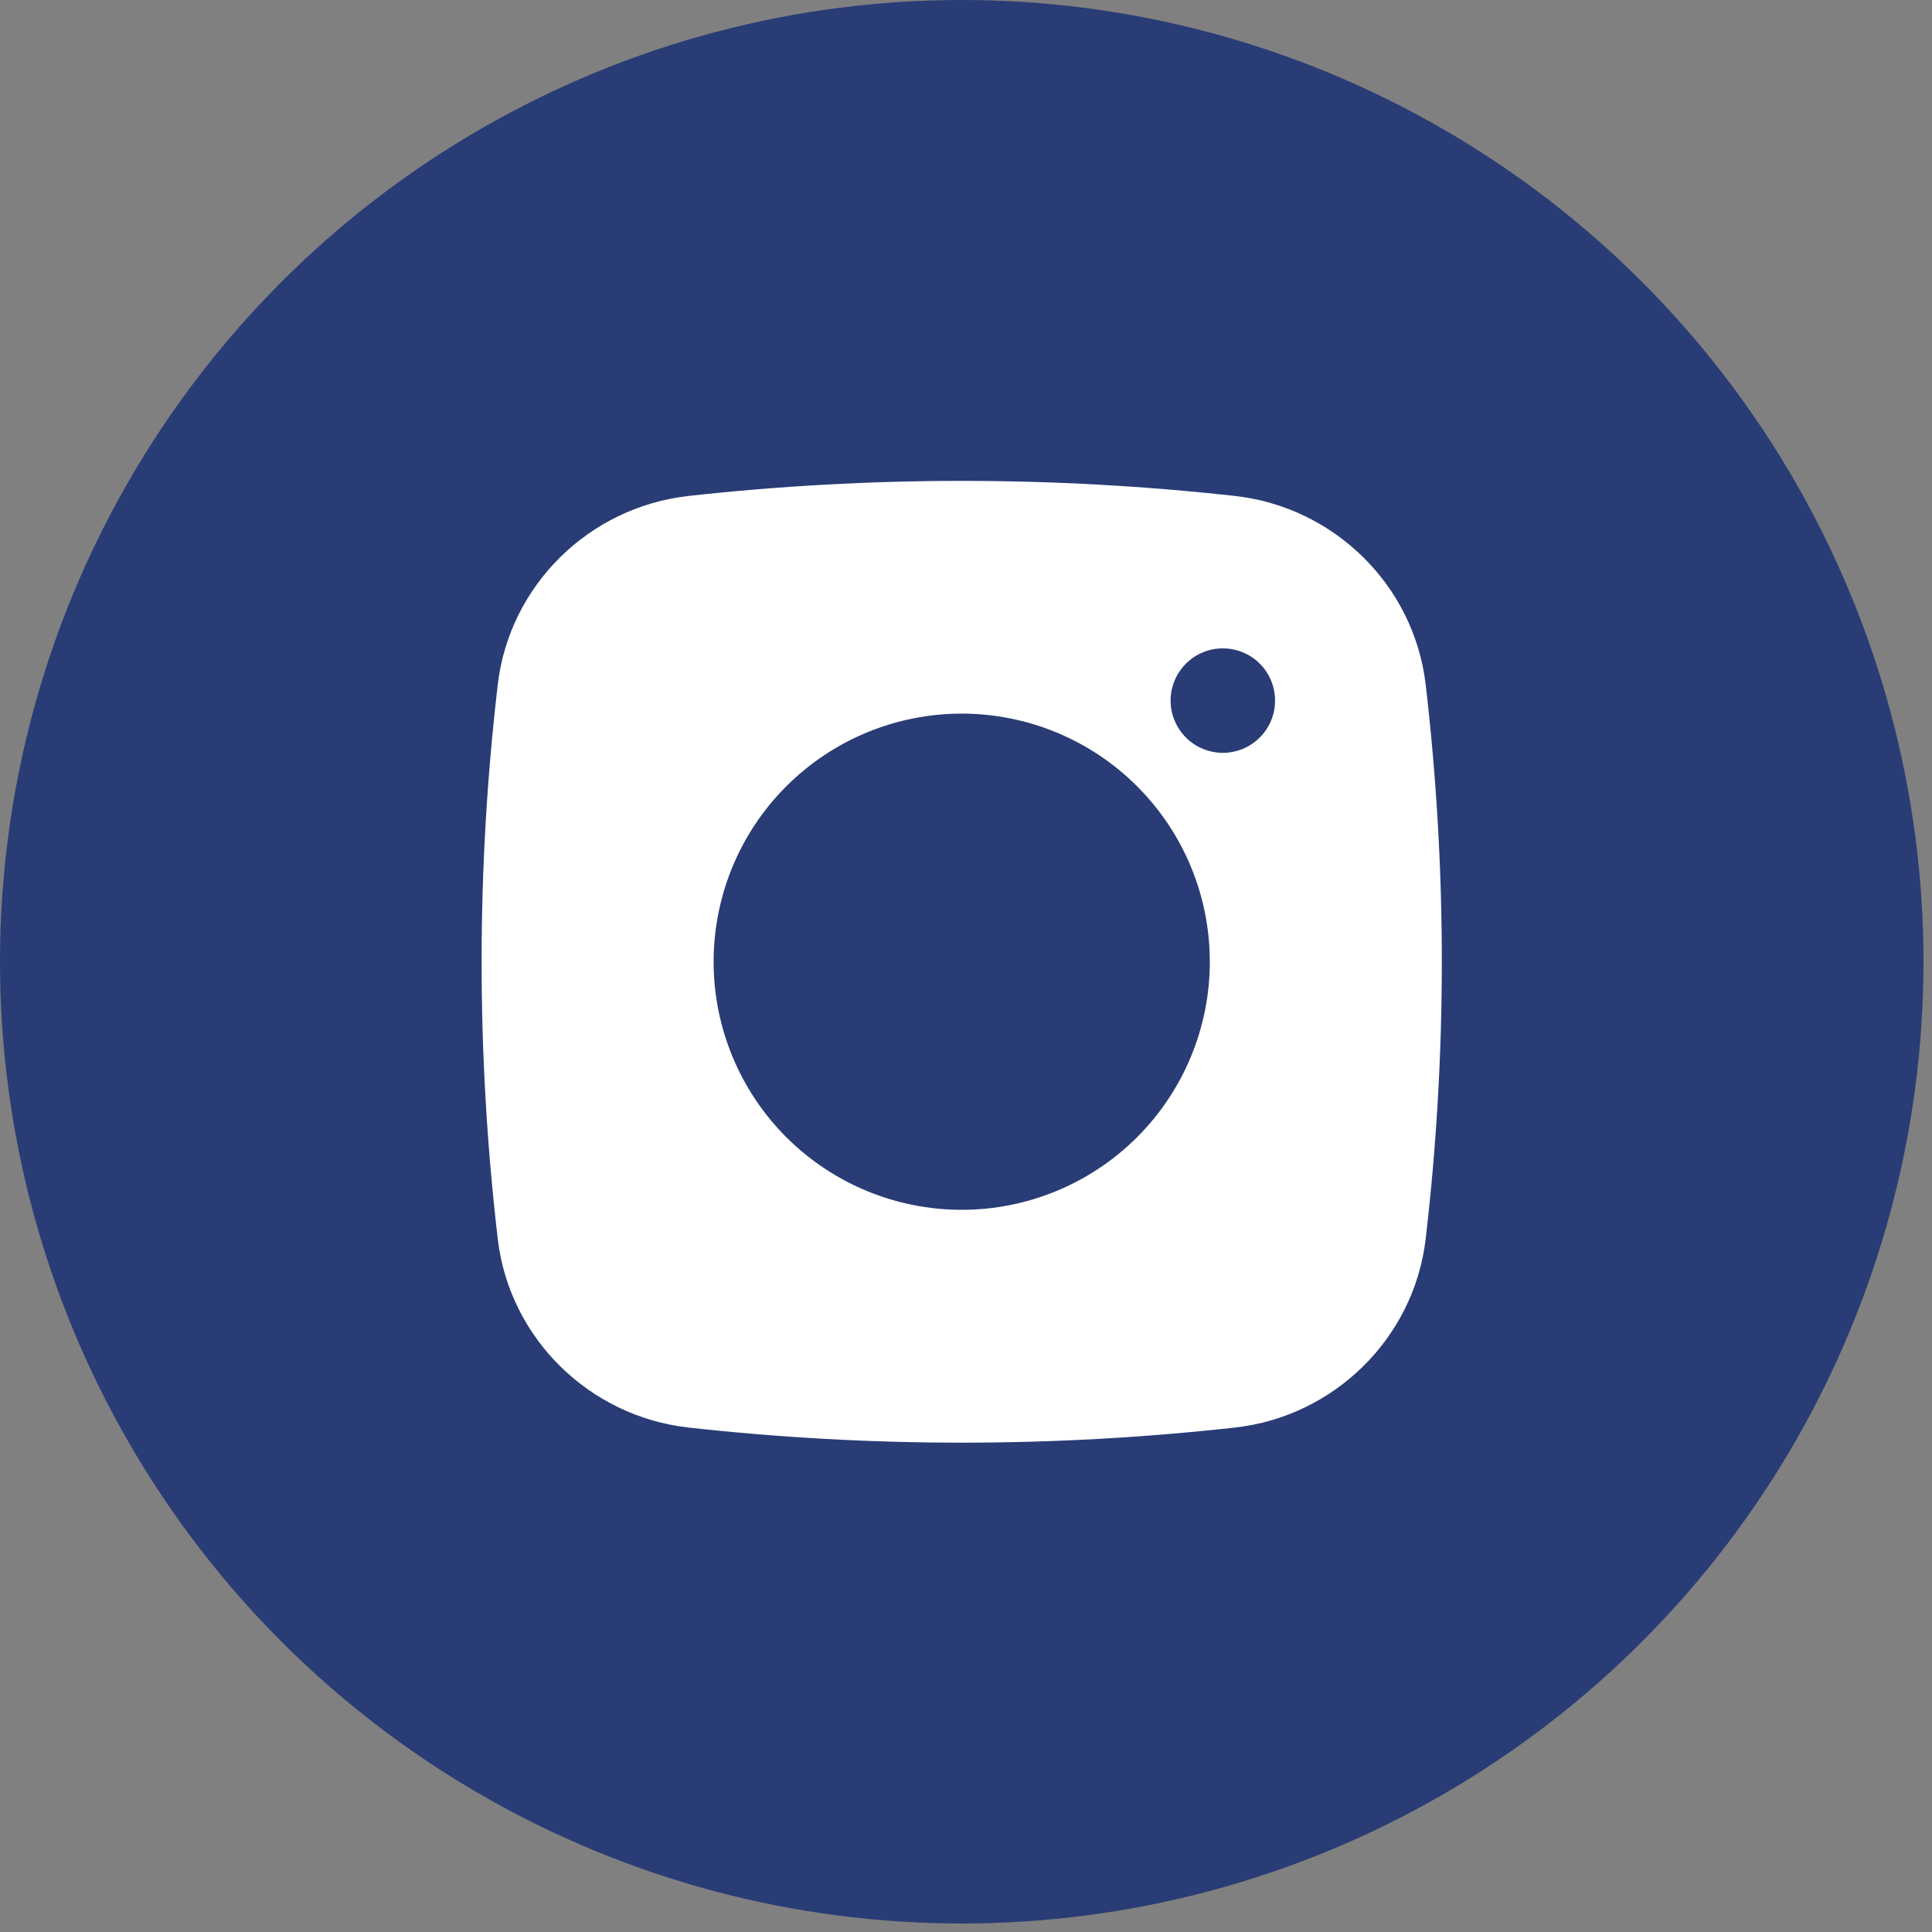 <?xml version="1.0" encoding="utf-8"?>
<svg xmlns="http://www.w3.org/2000/svg" fill="none" height="100%" overflow="visible" preserveAspectRatio="none" style="display: block;" viewBox="0 0 30 30" width="100%">
<rect x="0" y="0" width="30" height="30" fill="#808080" stroke="none"/>
<g clip-path="url(#clip0_0_11208)" id="basil:instagram-solid">
<path d="M14.933 10.889C13.861 10.889 12.832 11.315 12.073 12.073C11.315 12.832 10.889 13.861 10.889 14.933C10.889 16.006 11.315 17.035 12.073 17.793C12.832 18.552 13.861 18.978 14.933 18.978C16.006 18.978 17.035 18.552 17.793 17.793C18.552 17.035 18.978 16.006 18.978 14.933C18.978 13.861 18.552 12.832 17.793 12.073C17.035 11.315 16.006 10.889 14.933 10.889Z" fill="#293C75" id="Vector"/>
<circle cx="14.934" cy="14.934" fill="#293C75" id="Ellipse 26" r="14.934"/>
<path clip-rule="evenodd" d="M10.692 7.701C13.511 7.389 16.356 7.389 19.175 7.701C20.715 7.873 21.957 9.085 22.138 10.631C22.472 13.49 22.472 16.378 22.138 19.236C21.957 20.782 20.715 21.995 19.176 22.167C16.356 22.48 13.511 22.48 10.692 22.167C9.151 21.995 7.91 20.782 7.729 19.237C7.395 16.378 7.395 13.49 7.729 10.631C7.91 9.085 9.151 7.873 10.692 7.701ZM18.988 10.068C18.773 10.068 18.567 10.153 18.415 10.305C18.263 10.457 18.177 10.664 18.177 10.879C18.177 11.094 18.263 11.3 18.415 11.452C18.567 11.604 18.773 11.69 18.988 11.69C19.203 11.69 19.41 11.604 19.562 11.452C19.714 11.3 19.799 11.094 19.799 10.879C19.799 10.664 19.714 10.457 19.562 10.305C19.41 10.153 19.203 10.068 18.988 10.068ZM11.081 14.934C11.081 13.912 11.487 12.932 12.209 12.21C12.932 11.487 13.912 11.081 14.933 11.081C15.955 11.081 16.935 11.487 17.657 12.21C18.38 12.932 18.786 13.912 18.786 14.934C18.786 15.956 18.38 16.935 17.657 17.658C16.935 18.38 15.955 18.786 14.933 18.786C13.912 18.786 12.932 18.38 12.209 17.658C11.487 16.935 11.081 15.956 11.081 14.934Z" fill="white" fill-rule="evenodd" id="Vector_2"/>
</g>
<defs>
<clipPath id="clip0_0_11208">
<rect fill="white" height="29.867" width="29.867"/>
</clipPath>
</defs>
</svg>